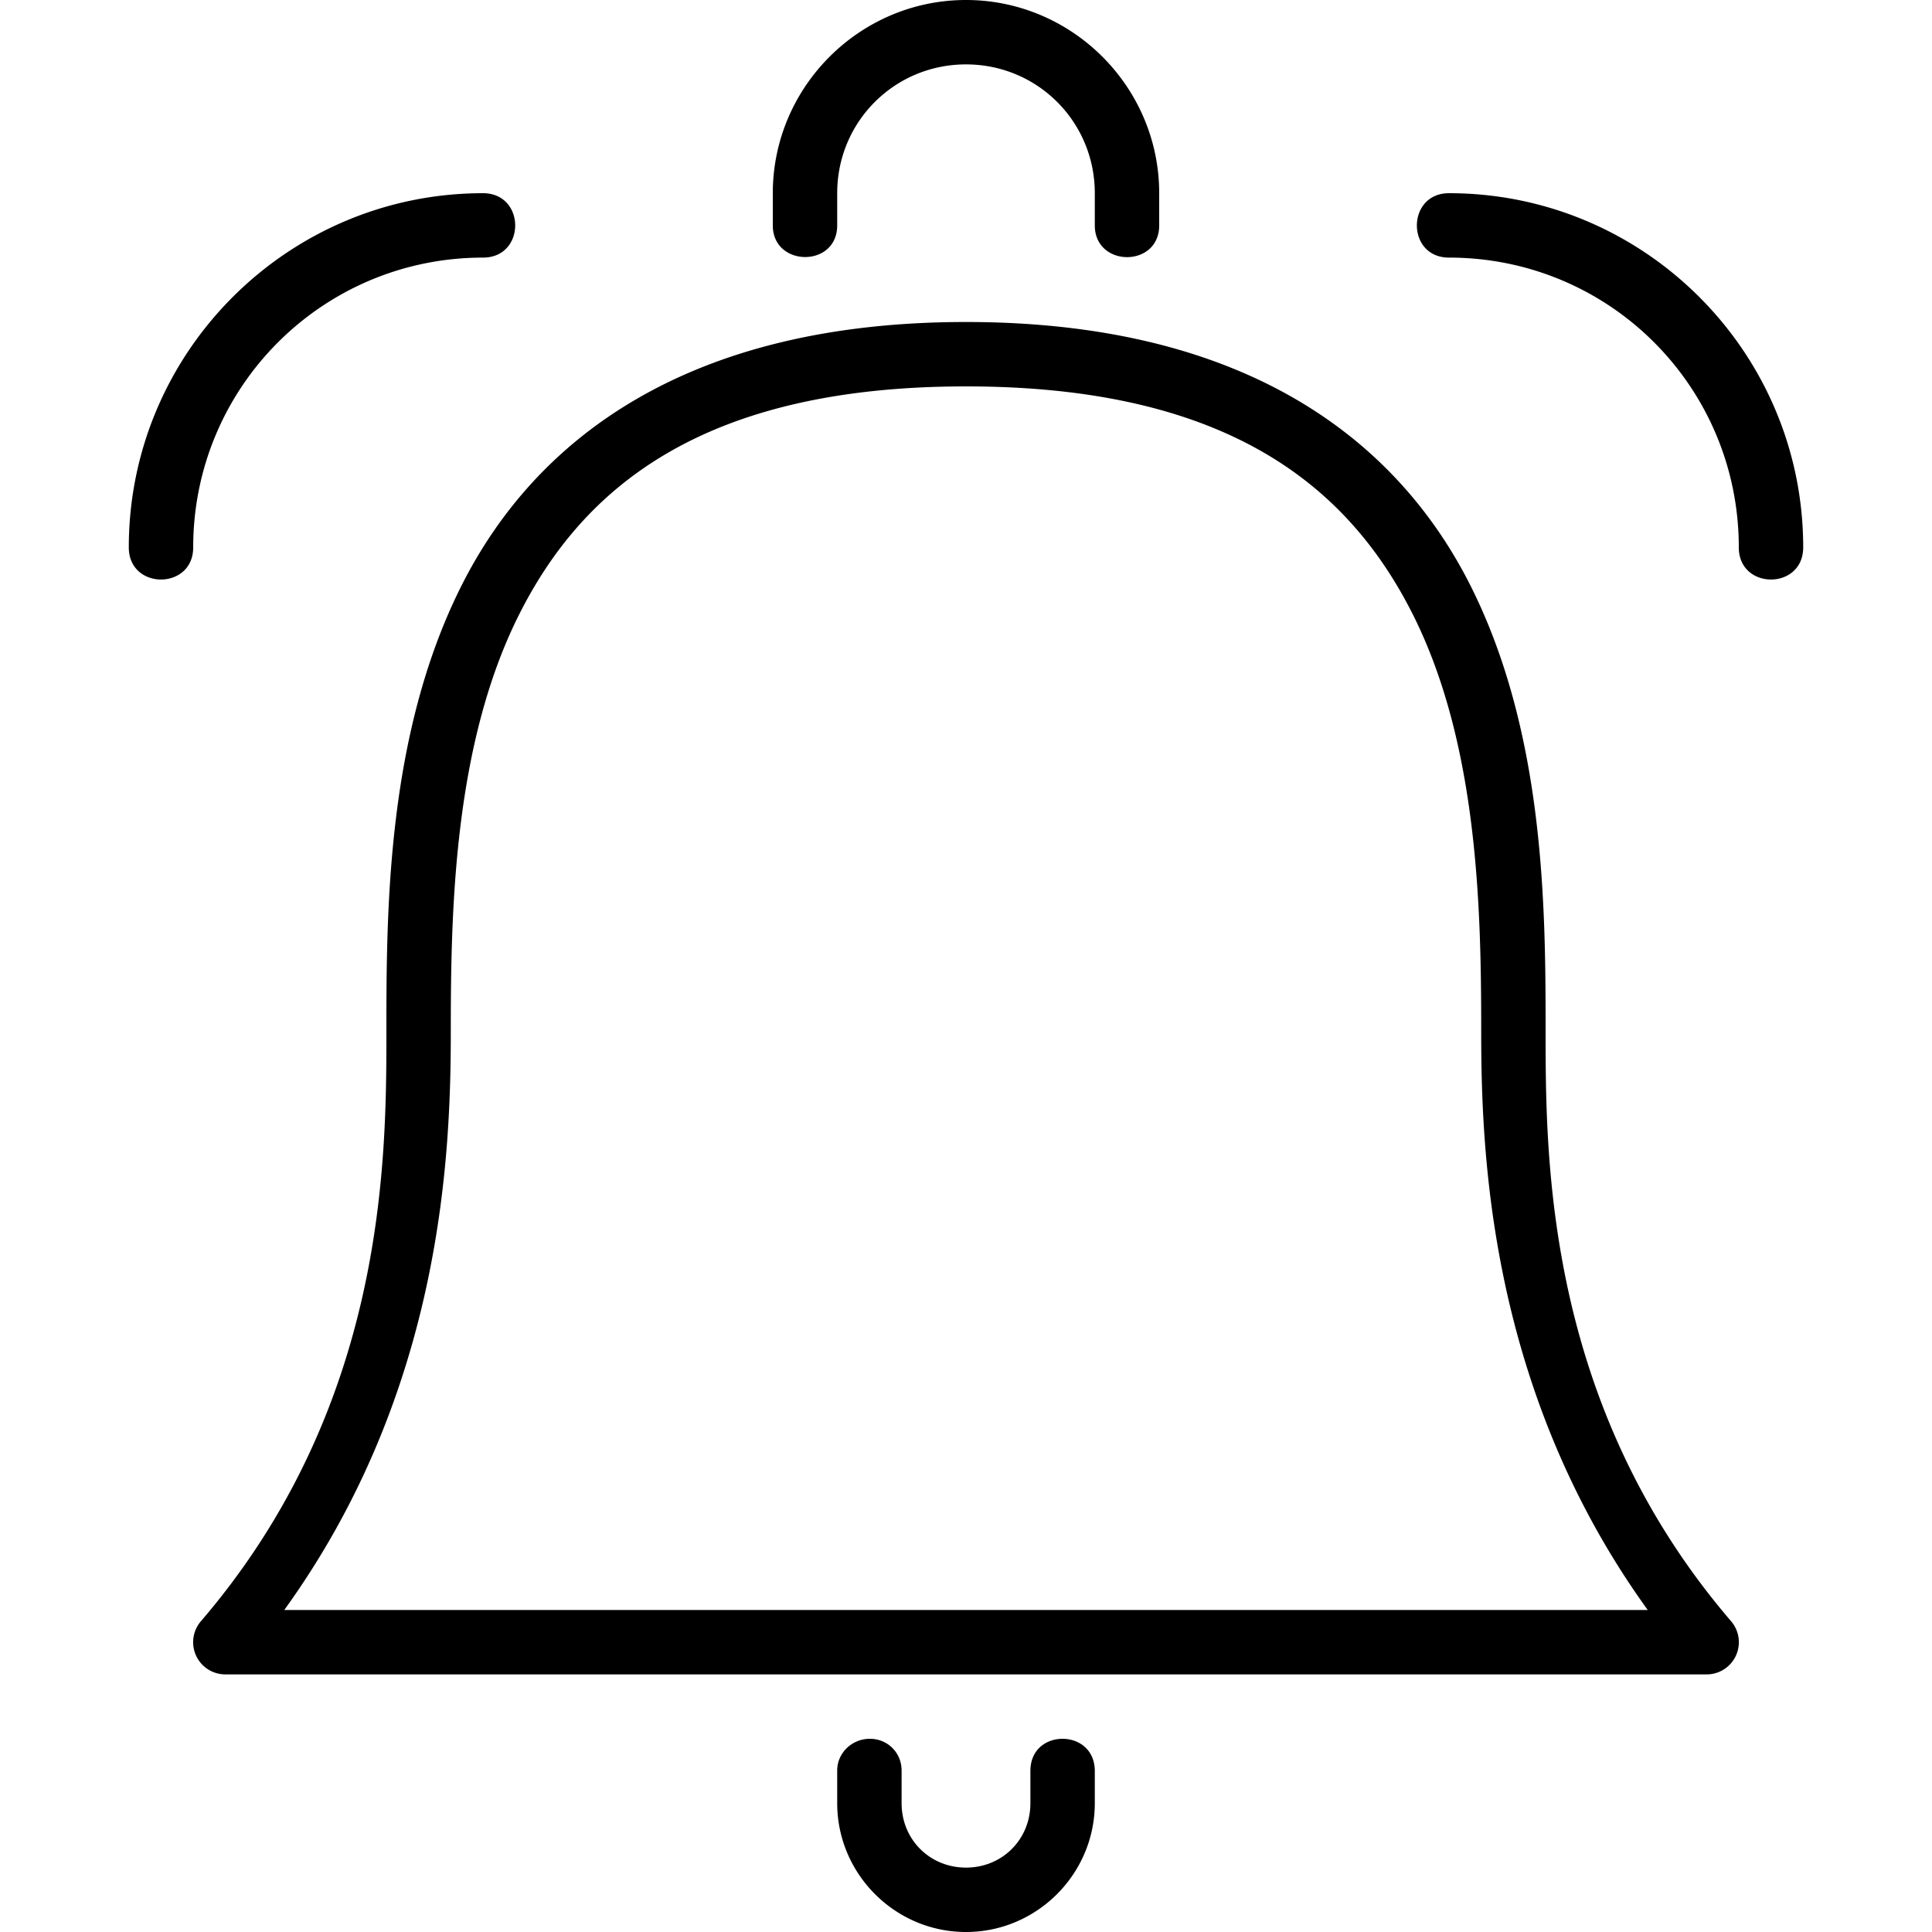 <?xml version="1.0" encoding="utf-8"?>
<svg fill="#000000" width="800px" height="800px" viewBox="0 0 30 30" xmlns="http://www.w3.org/2000/svg"><path d="M13.5 27c-.276.004-.504.224-.5.5v.5c0 1.1.9 2 2 2s2-.9 2-2v-.5c0-.333-.25-.5-.5-.5s-.5.162-.5.5v.5c0 .563-.437 1-1 1s-1-.437-1-1v-.5c.004-.282-.218-.504-.5-.5zM15 0c-1.65 0-3 1.35-3 3v.5c0 .65 1 .66 1 0V3c0-1.11.89-2 2-2 1.11 0 2 .89 2 2v.5c0 .654 1 .66 1 0V3c0-1.65-1.35-3-3-3zm7.5 3C25.534 3 28 5.468 28 8.5c0 .665-1 .665-1 0C27 6.01 24.994 4 22.5 4c-.667 0-.663-1 0-1zm-15 0C4.468 3 2 5.468 2 8.5c0 .665 1 .665 1 0C3 6.01 5.01 4 7.5 4c.668 0 .665-1 0-1zM15 5c-4.32 0-6.688 1.81-7.838 4.102C6.012 11.394 6 14.096 6 16c0 2 0 5.817-2.88 9.174A.5.5 0 0 0 3.5 26h23a.5.5 0 0 0 .38-.826C24 21.817 24 18 24 16c0-1.904-.013-4.606-1.162-6.898C21.688 6.81 19.32 5 15 5zm0 1c4.054 0 5.937 1.543 6.943 3.55C22.95 11.56 23 14.108 23 16c0 1.852.107 5.567 2.586 9H4.414C6.894 21.567 7 17.852 7 16c0-1.893.05-4.44 1.057-6.45C9.063 7.544 10.947 6 15 6z"/></svg>